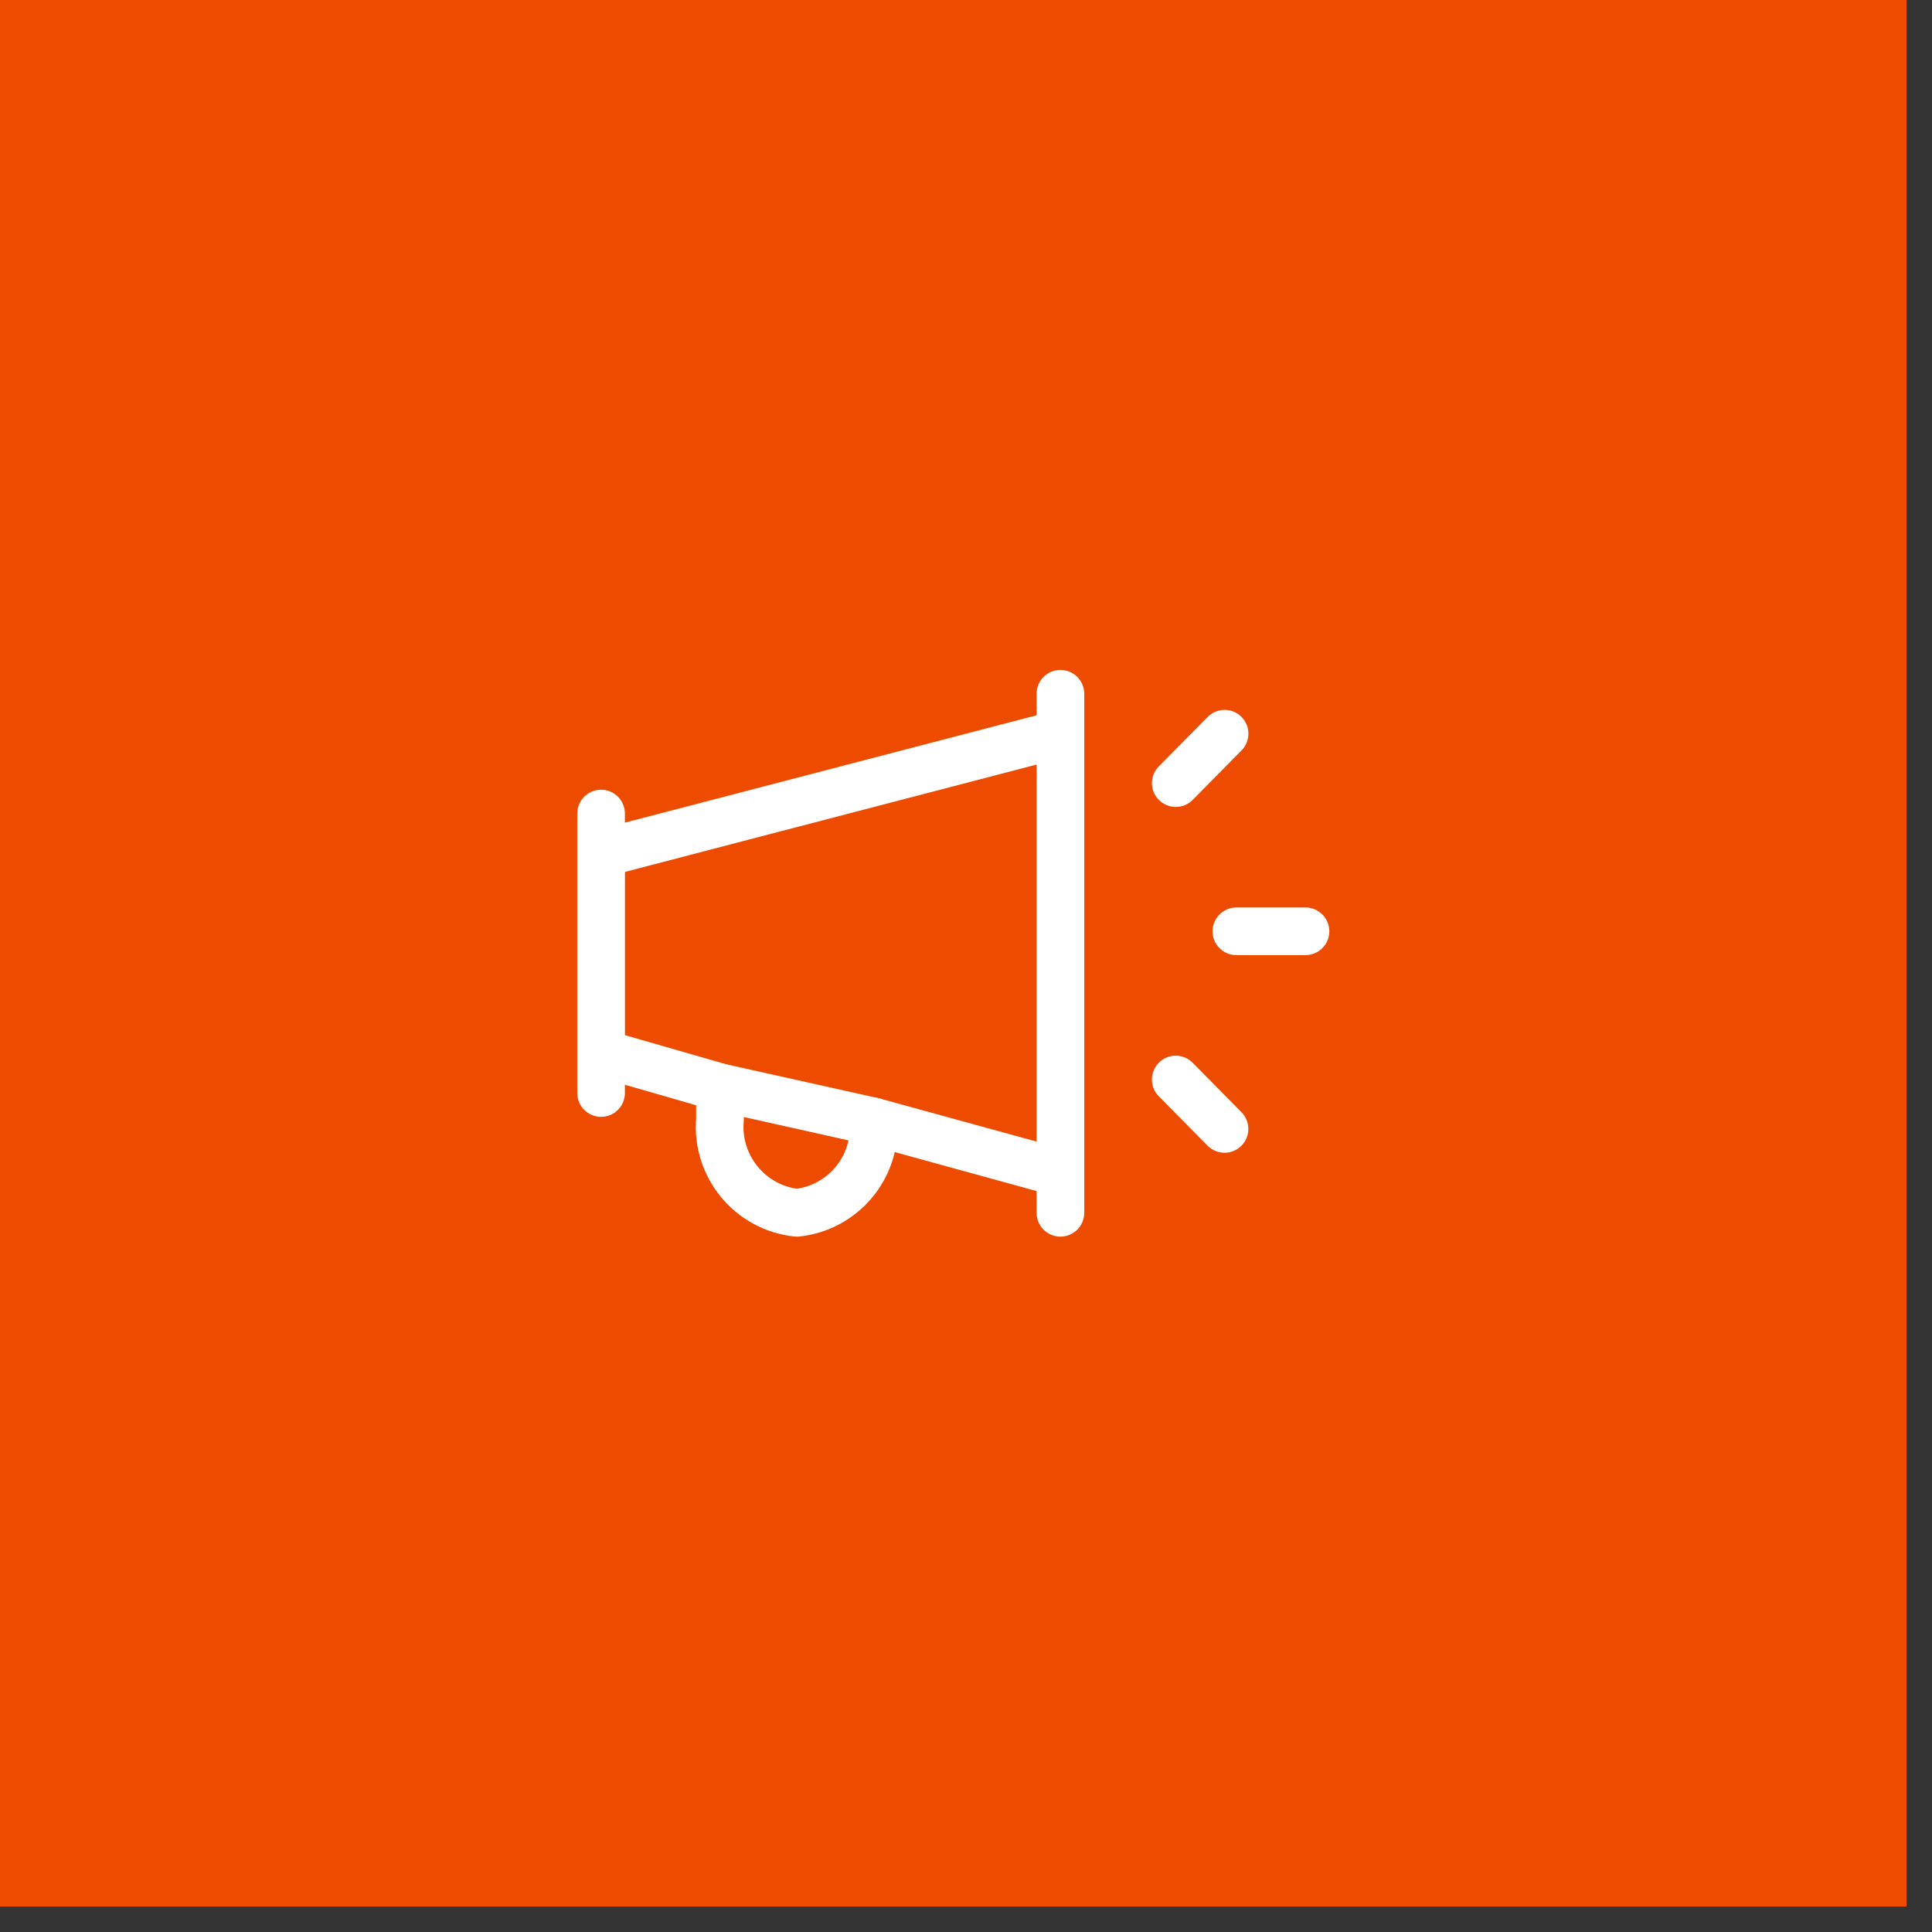 <?xml version="1.0" encoding="UTF-8"?> <svg xmlns="http://www.w3.org/2000/svg" width="38" height="38" viewBox="0 0 38 38" fill="none"><rect x="0" y="0" width="38" height="38" fill="#333333" stroke="none"/><rect width="37.5" height="37.5" fill="#ED4B00"></rect><path fill-rule="evenodd" clip-rule="evenodd" d="M11.823 16.787L20.857 14.431V23.069L17.181 22.059C17.242 22.966 16.575 23.759 15.671 23.854C14.751 23.755 14.079 22.936 14.161 22.014V21.386L11.823 20.713V16.787Z" stroke="white" stroke-width="0.938" stroke-linecap="round" stroke-linejoin="round"></path><path d="M25.677 18.786C25.936 18.786 26.146 18.576 26.146 18.318C26.146 18.059 25.936 17.849 25.677 17.849V18.786ZM24.318 17.849C24.059 17.849 23.849 18.059 23.849 18.318C23.849 18.576 24.059 18.786 24.318 18.786V17.849ZM23.751 22.534C23.933 22.718 24.23 22.72 24.414 22.538C24.598 22.357 24.6 22.06 24.418 21.875L23.751 22.534ZM23.459 20.904C23.277 20.719 22.98 20.717 22.796 20.899C22.611 21.081 22.61 21.378 22.791 21.562L23.459 20.904ZM24.419 14.761C24.601 14.577 24.6 14.28 24.416 14.098C24.232 13.916 23.935 13.918 23.753 14.102L24.419 14.761ZM22.792 15.074C22.61 15.258 22.611 15.554 22.796 15.736C22.98 15.918 23.276 15.917 23.458 15.733L22.792 15.074ZM21.326 23.069C21.326 22.81 21.116 22.6 20.857 22.6C20.598 22.6 20.388 22.81 20.388 23.069H21.326ZM20.388 23.854C20.388 24.113 20.598 24.323 20.857 24.323C21.116 24.323 21.326 24.113 21.326 23.854H20.388ZM20.388 14.431C20.388 14.69 20.598 14.9 20.857 14.9C21.116 14.9 21.326 14.69 21.326 14.431H20.388ZM21.326 13.646C21.326 13.387 21.116 13.177 20.857 13.177C20.598 13.177 20.388 13.387 20.388 13.646H21.326ZM11.354 16.787C11.354 17.046 11.564 17.256 11.823 17.256C12.082 17.256 12.291 17.046 12.291 16.787H11.354ZM12.291 16.002C12.291 15.743 12.082 15.533 11.823 15.533C11.564 15.533 11.354 15.743 11.354 16.002H12.291ZM11.354 21.498C11.354 21.757 11.564 21.967 11.823 21.967C12.082 21.967 12.291 21.757 12.291 21.498H11.354ZM12.291 20.713C12.291 20.454 12.082 20.244 11.823 20.244C11.564 20.244 11.354 20.454 11.354 20.713H12.291ZM14.262 20.928C14.01 20.872 13.759 21.031 13.703 21.284C13.647 21.537 13.806 21.787 14.059 21.843L14.262 20.928ZM17.079 22.517C17.332 22.573 17.583 22.414 17.639 22.161C17.695 21.908 17.536 21.658 17.283 21.601L17.079 22.517ZM25.677 17.849H24.318V18.786H25.677V17.849ZM24.418 21.875L23.459 20.904L22.791 21.562L23.751 22.534L24.418 21.875ZM23.753 14.102L22.792 15.074L23.458 15.733L24.419 14.761L23.753 14.102ZM20.388 23.069V23.854H21.326V23.069H20.388ZM21.326 14.431V13.646H20.388V14.431H21.326ZM12.291 16.787V16.002H11.354V16.787H12.291ZM12.291 21.498V20.713H11.354V21.498H12.291ZM14.059 21.843L17.079 22.517L17.283 21.601L14.262 20.928L14.059 21.843Z" fill="white"></path></svg> 